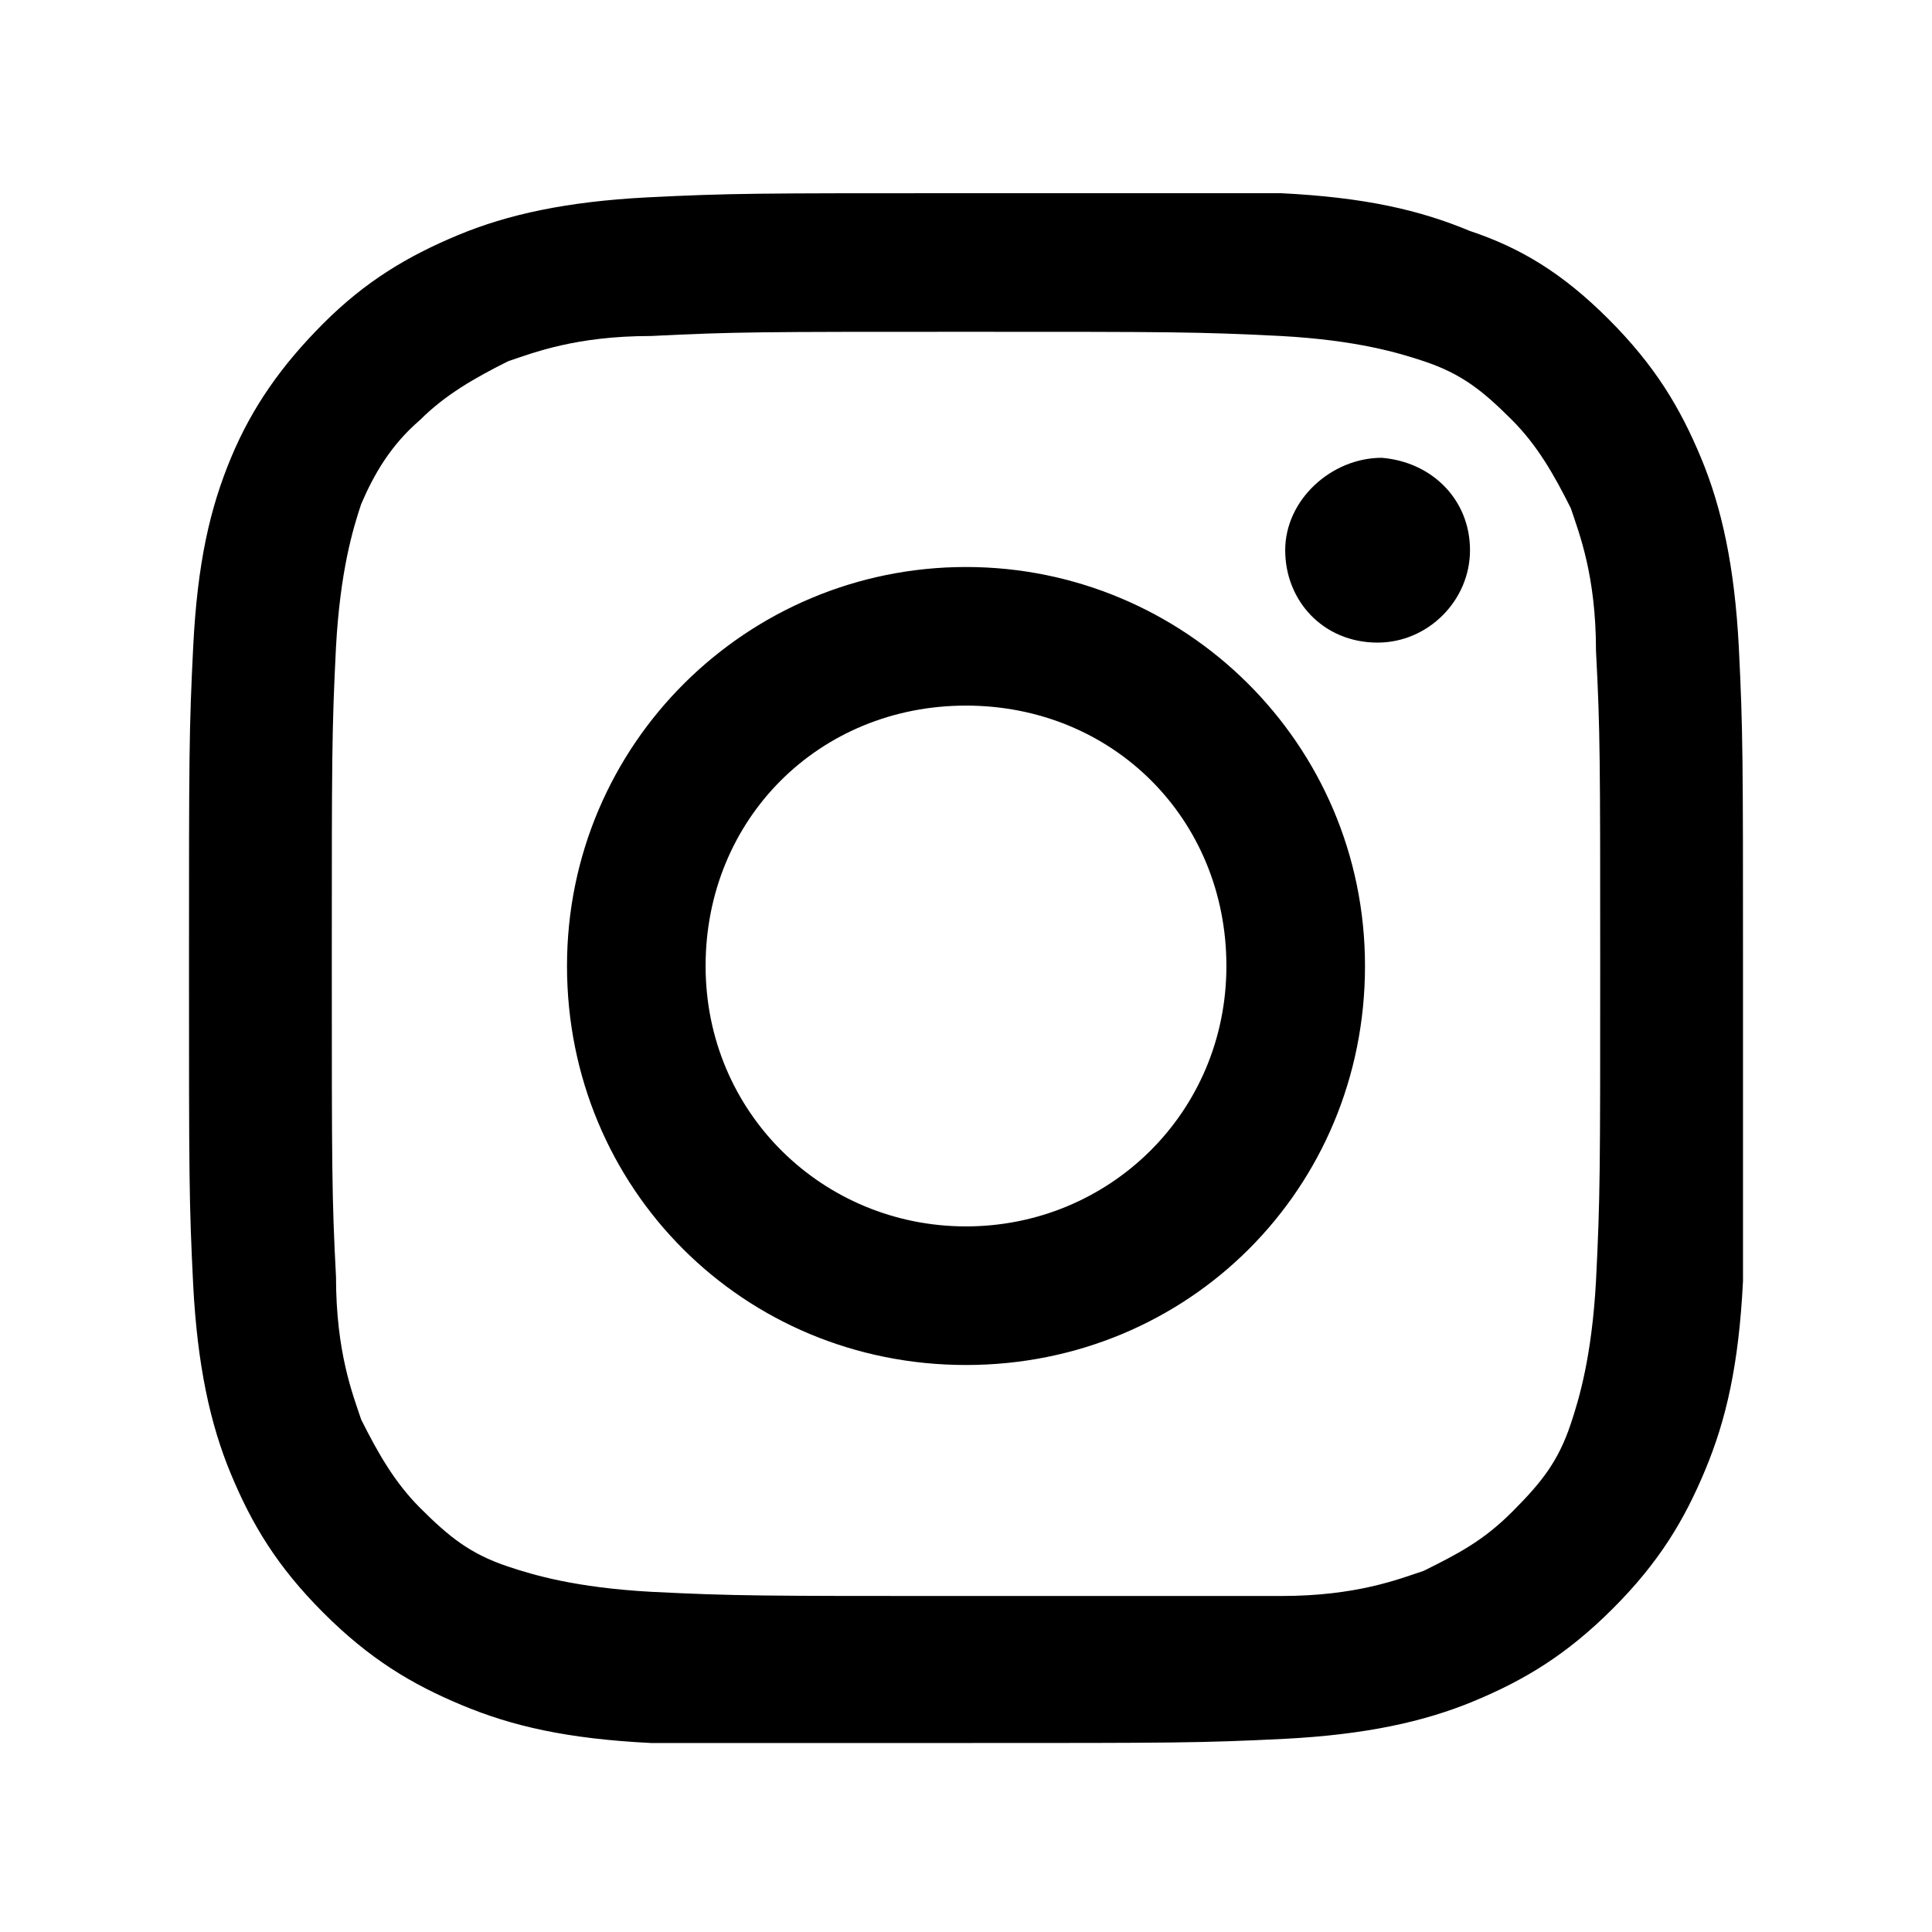 <?xml version="1.0" encoding="utf-8"?>
<!-- Generator: Adobe Illustrator 19.2.1, SVG Export Plug-In . SVG Version: 6.00 Build 0)  -->
<svg version="1.1" id="Capa_1" xmlns="http://www.w3.org/2000/svg" xmlns:xlink="http://www.w3.org/1999/xlink" x="0px" y="0px"
	 viewBox="0 0 46 46" style="enable-background:new 0 0 46 46;" xml:space="preserve">
<g>
	<path d="M23,7.9c4.9,0,5.5,0,7.5,0.1c1.8,0.1,2.8,0.4,3.4,0.6c0.9,0.3,1.4,0.7,2.1,1.4c0.6,0.6,1,1.3,1.4,2.1
		c0.2,0.6,0.6,1.6,0.6,3.4c0.1,1.9,0.1,2.6,0.1,7.5s0,5.5-0.1,7.5c-0.1,1.8-0.4,2.8-0.6,3.4c-0.3,0.9-0.7,1.4-1.4,2.1
		s-1.3,1-2.1,1.4c-0.6,0.2-1.6,0.6-3.4,0.6C28.5,38,27.9,38,23,38s-5.5,0-7.5-0.1c-1.8-0.1-2.8-0.4-3.4-0.6
		c-0.9-0.3-1.4-0.7-2.1-1.4c-0.6-0.6-1-1.3-1.4-2.1c-0.2-0.6-0.6-1.6-0.6-3.4c-0.1-1.9-0.1-2.6-0.1-7.5s0-5.5,0.1-7.5
		c0.1-1.8,0.4-2.8,0.6-3.4c0.3-0.7,0.7-1.4,1.4-2c0.6-0.6,1.3-1,2.1-1.4c0.6-0.2,1.6-0.6,3.4-0.6C17.5,7.9,18.1,7.9,23,7.9 M23,4.6
		c-5,0-5.6,0-7.6,0.1c-1.9,0.1-3.3,0.4-4.5,0.9S8.7,6.7,7.7,7.7s-1.7,2-2.2,3.2s-0.8,2.5-0.9,4.5c-0.1,2-0.1,2.6-0.1,7.6
		s0,5.6,0.1,7.6c0.1,1.9,0.4,3.3,0.9,4.5c0.5,1.2,1.1,2.2,2.2,3.3s2.1,1.7,3.3,2.2c1.2,0.5,2.5,0.8,4.5,0.9c1.9,0,2.6,0,7.5,0
		s5.6,0,7.6-0.1c1.9-0.1,3.3-0.4,4.5-0.9c1.2-0.5,2.2-1.1,3.3-2.2s1.7-2.1,2.2-3.3c0.5-1.2,0.8-2.5,0.9-4.5c0-1.9,0-2.6,0-7.5
		s0-5.6-0.1-7.6c-0.1-1.9-0.4-3.3-0.9-4.5c-0.5-1.2-1.1-2.2-2.2-3.3S36.2,5.9,35,5.5c-1.2-0.5-2.5-0.8-4.5-0.9
		C28.6,4.6,28,4.6,23,4.6z M23,13.5c-5.2,0-9.5,4.2-9.5,9.5s4.2,9.5,9.5,9.5s9.5-4.2,9.5-9.5S28.2,13.5,23,13.5z M23,29.2
		c-3.4,0-6.2-2.7-6.2-6.2s2.7-6.2,6.2-6.2s6.2,2.7,6.2,6.2S26.4,29.2,23,29.2z M35,13.1c0,1.2-1,2.2-2.2,2.2c-1.3,0-2.2-1-2.2-2.2
		s1.1-2.2,2.3-2.2C34.1,11,35,11.9,35,13.1z"/>
</g>
</svg>
